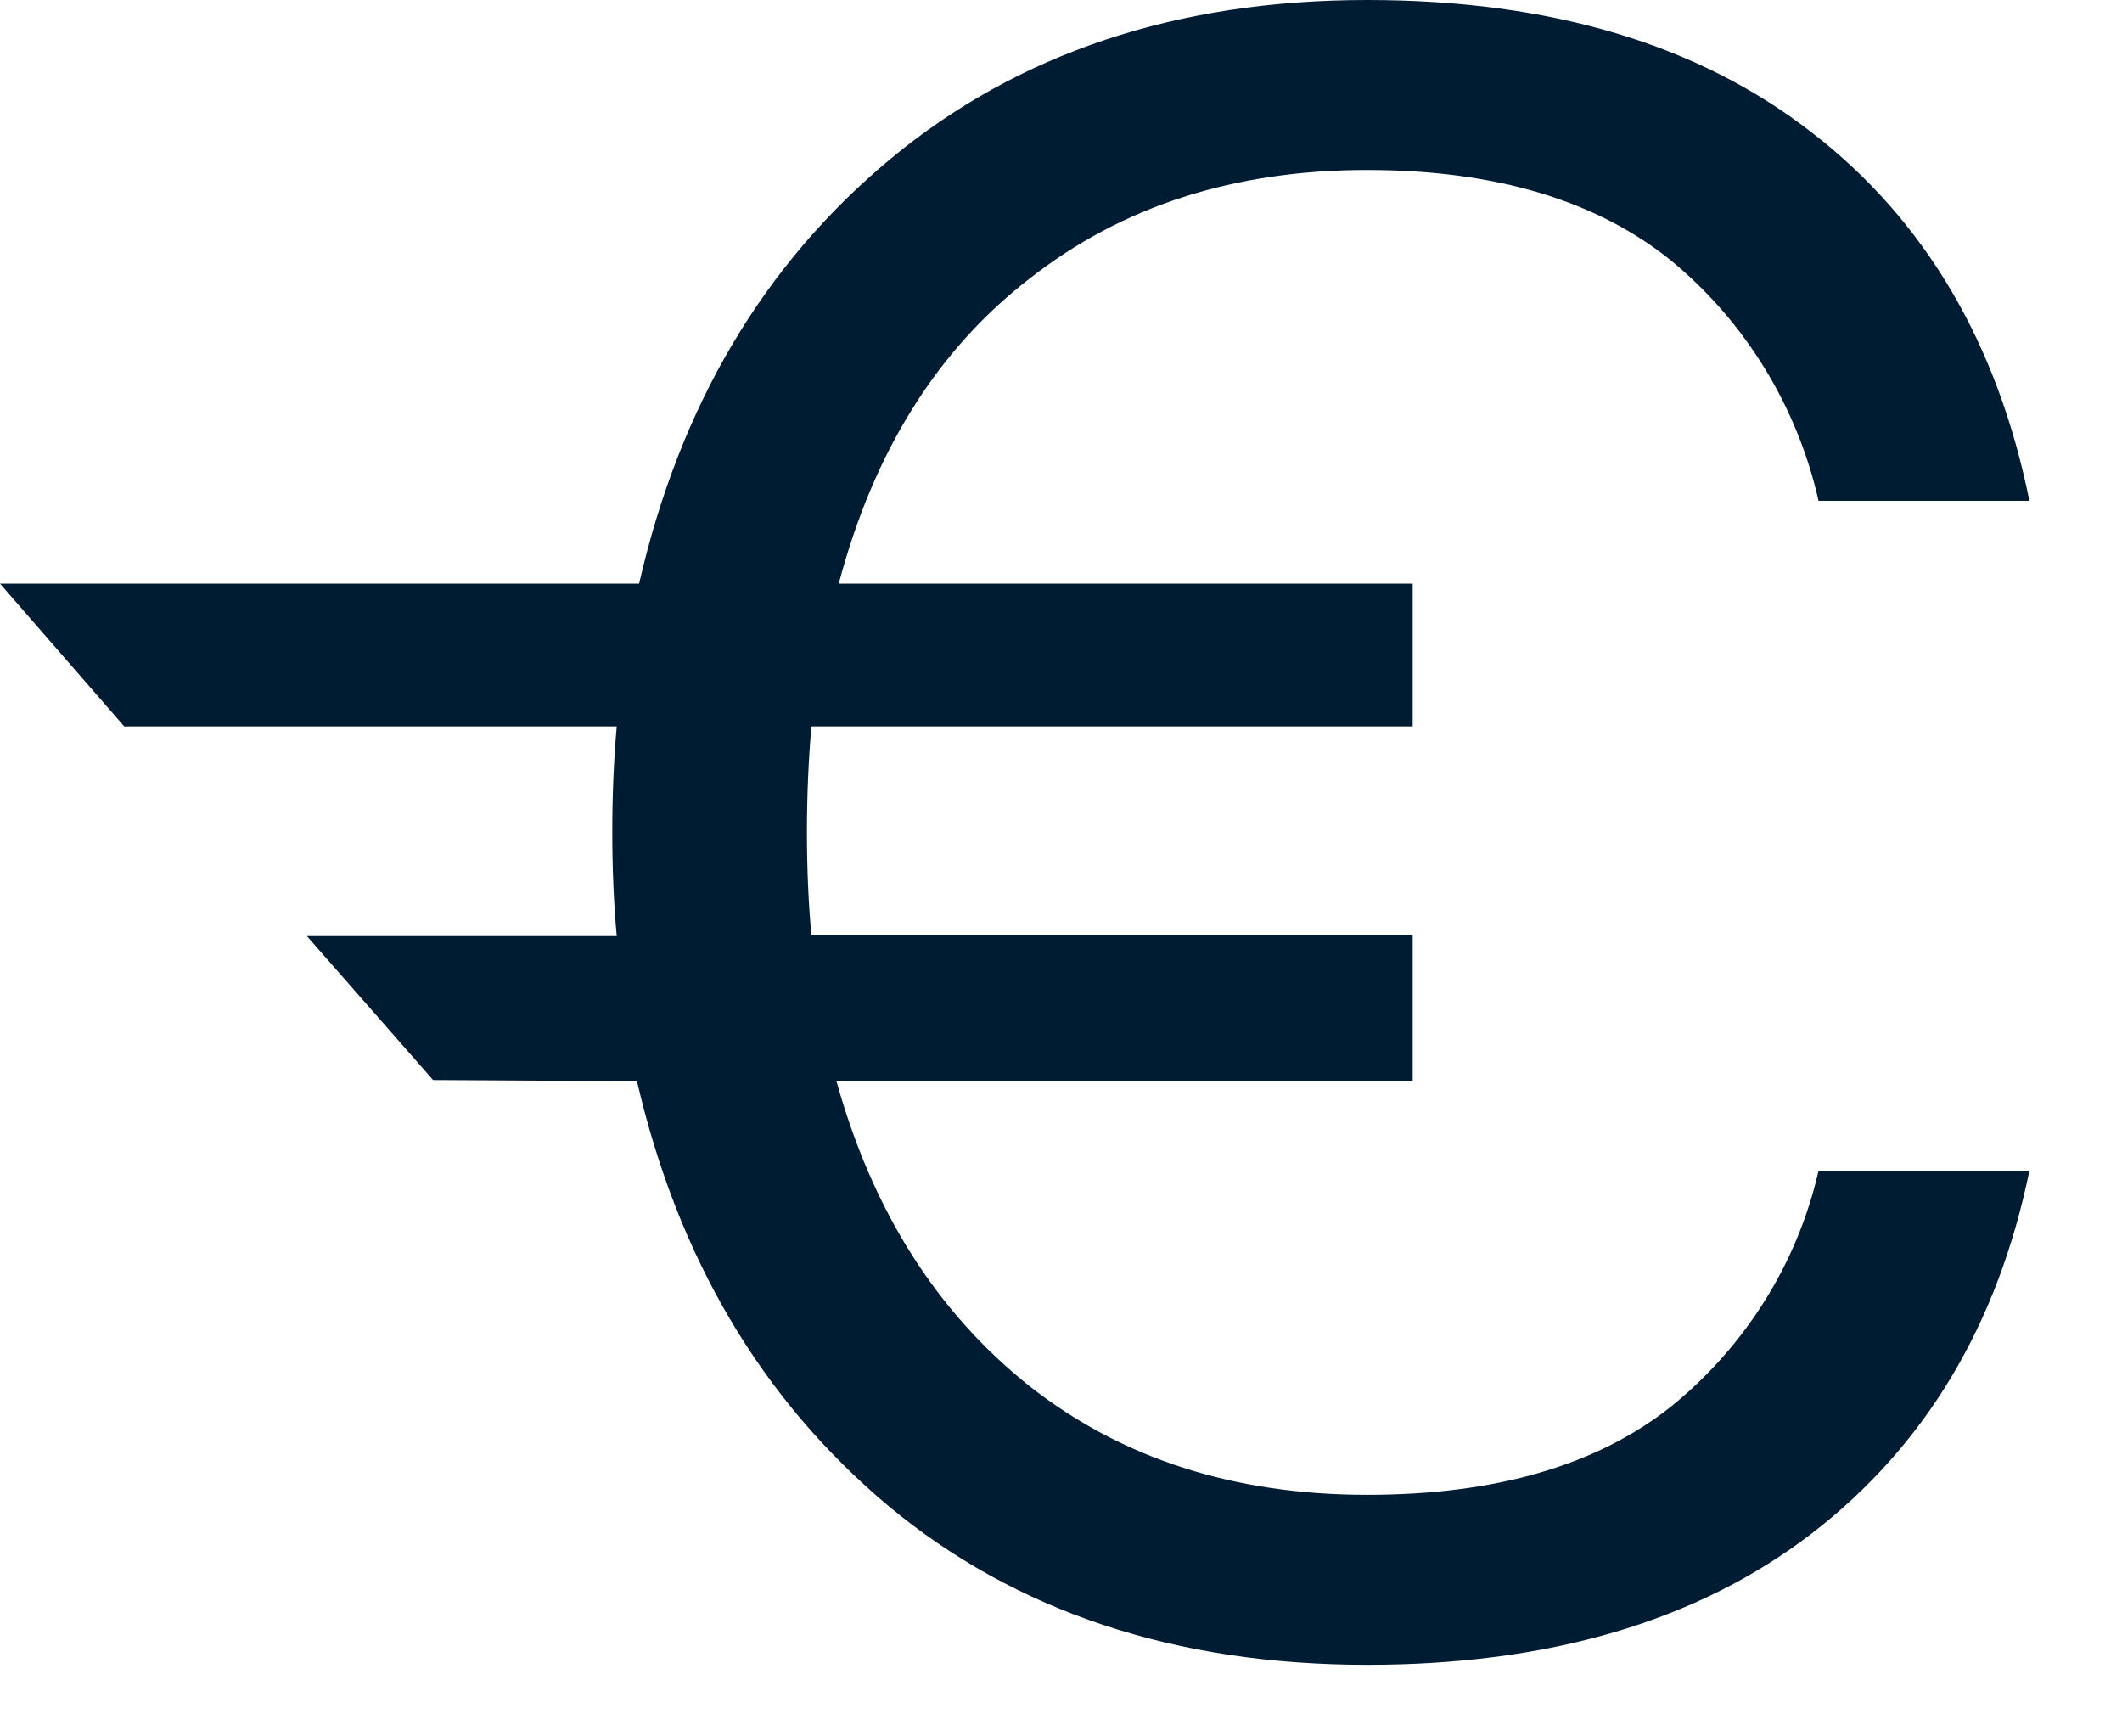 <?xml version="1.0" encoding="utf-8"?>
<svg xmlns="http://www.w3.org/2000/svg" fill="none" height="100%" overflow="visible" preserveAspectRatio="none" style="display: block;" viewBox="0 0 11 9" width="100%">
<path d="M3.302 5.604C3.514 6.52 3.948 7.255 4.607 7.807C5.265 8.353 6.091 8.629 7.087 8.629C8.036 8.629 8.804 8.4 9.392 7.948C9.98 7.495 10.356 6.867 10.52 6.068H9.427C9.317 6.55 9.047 6.978 8.663 7.29C8.279 7.595 7.754 7.748 7.087 7.748C6.397 7.748 5.814 7.56 5.336 7.184C4.857 6.802 4.524 6.279 4.336 5.604H7.323V4.846H4.206C4.191 4.682 4.183 4.505 4.183 4.312C4.183 4.124 4.191 3.941 4.206 3.765H7.323V3.025H4.348C4.528 2.344 4.857 1.815 5.336 1.445C5.814 1.069 6.397 0.881 7.087 0.881C7.753 0.881 8.278 1.04 8.663 1.351C9.048 1.668 9.317 2.109 9.427 2.596H10.52C10.355 1.78 9.979 1.14 9.392 0.687C8.804 0.229 8.036 0 7.087 0C6.1 0 5.277 0.276 4.618 0.822C3.959 1.369 3.524 2.103 3.313 3.025H0L0.644 3.765H3.197C3.181 3.947 3.174 4.129 3.174 4.312C3.174 4.494 3.181 4.676 3.197 4.852H1.591L2.245 5.598L3.302 5.604Z" fill="#001C33" id="Vector"/>
</svg>